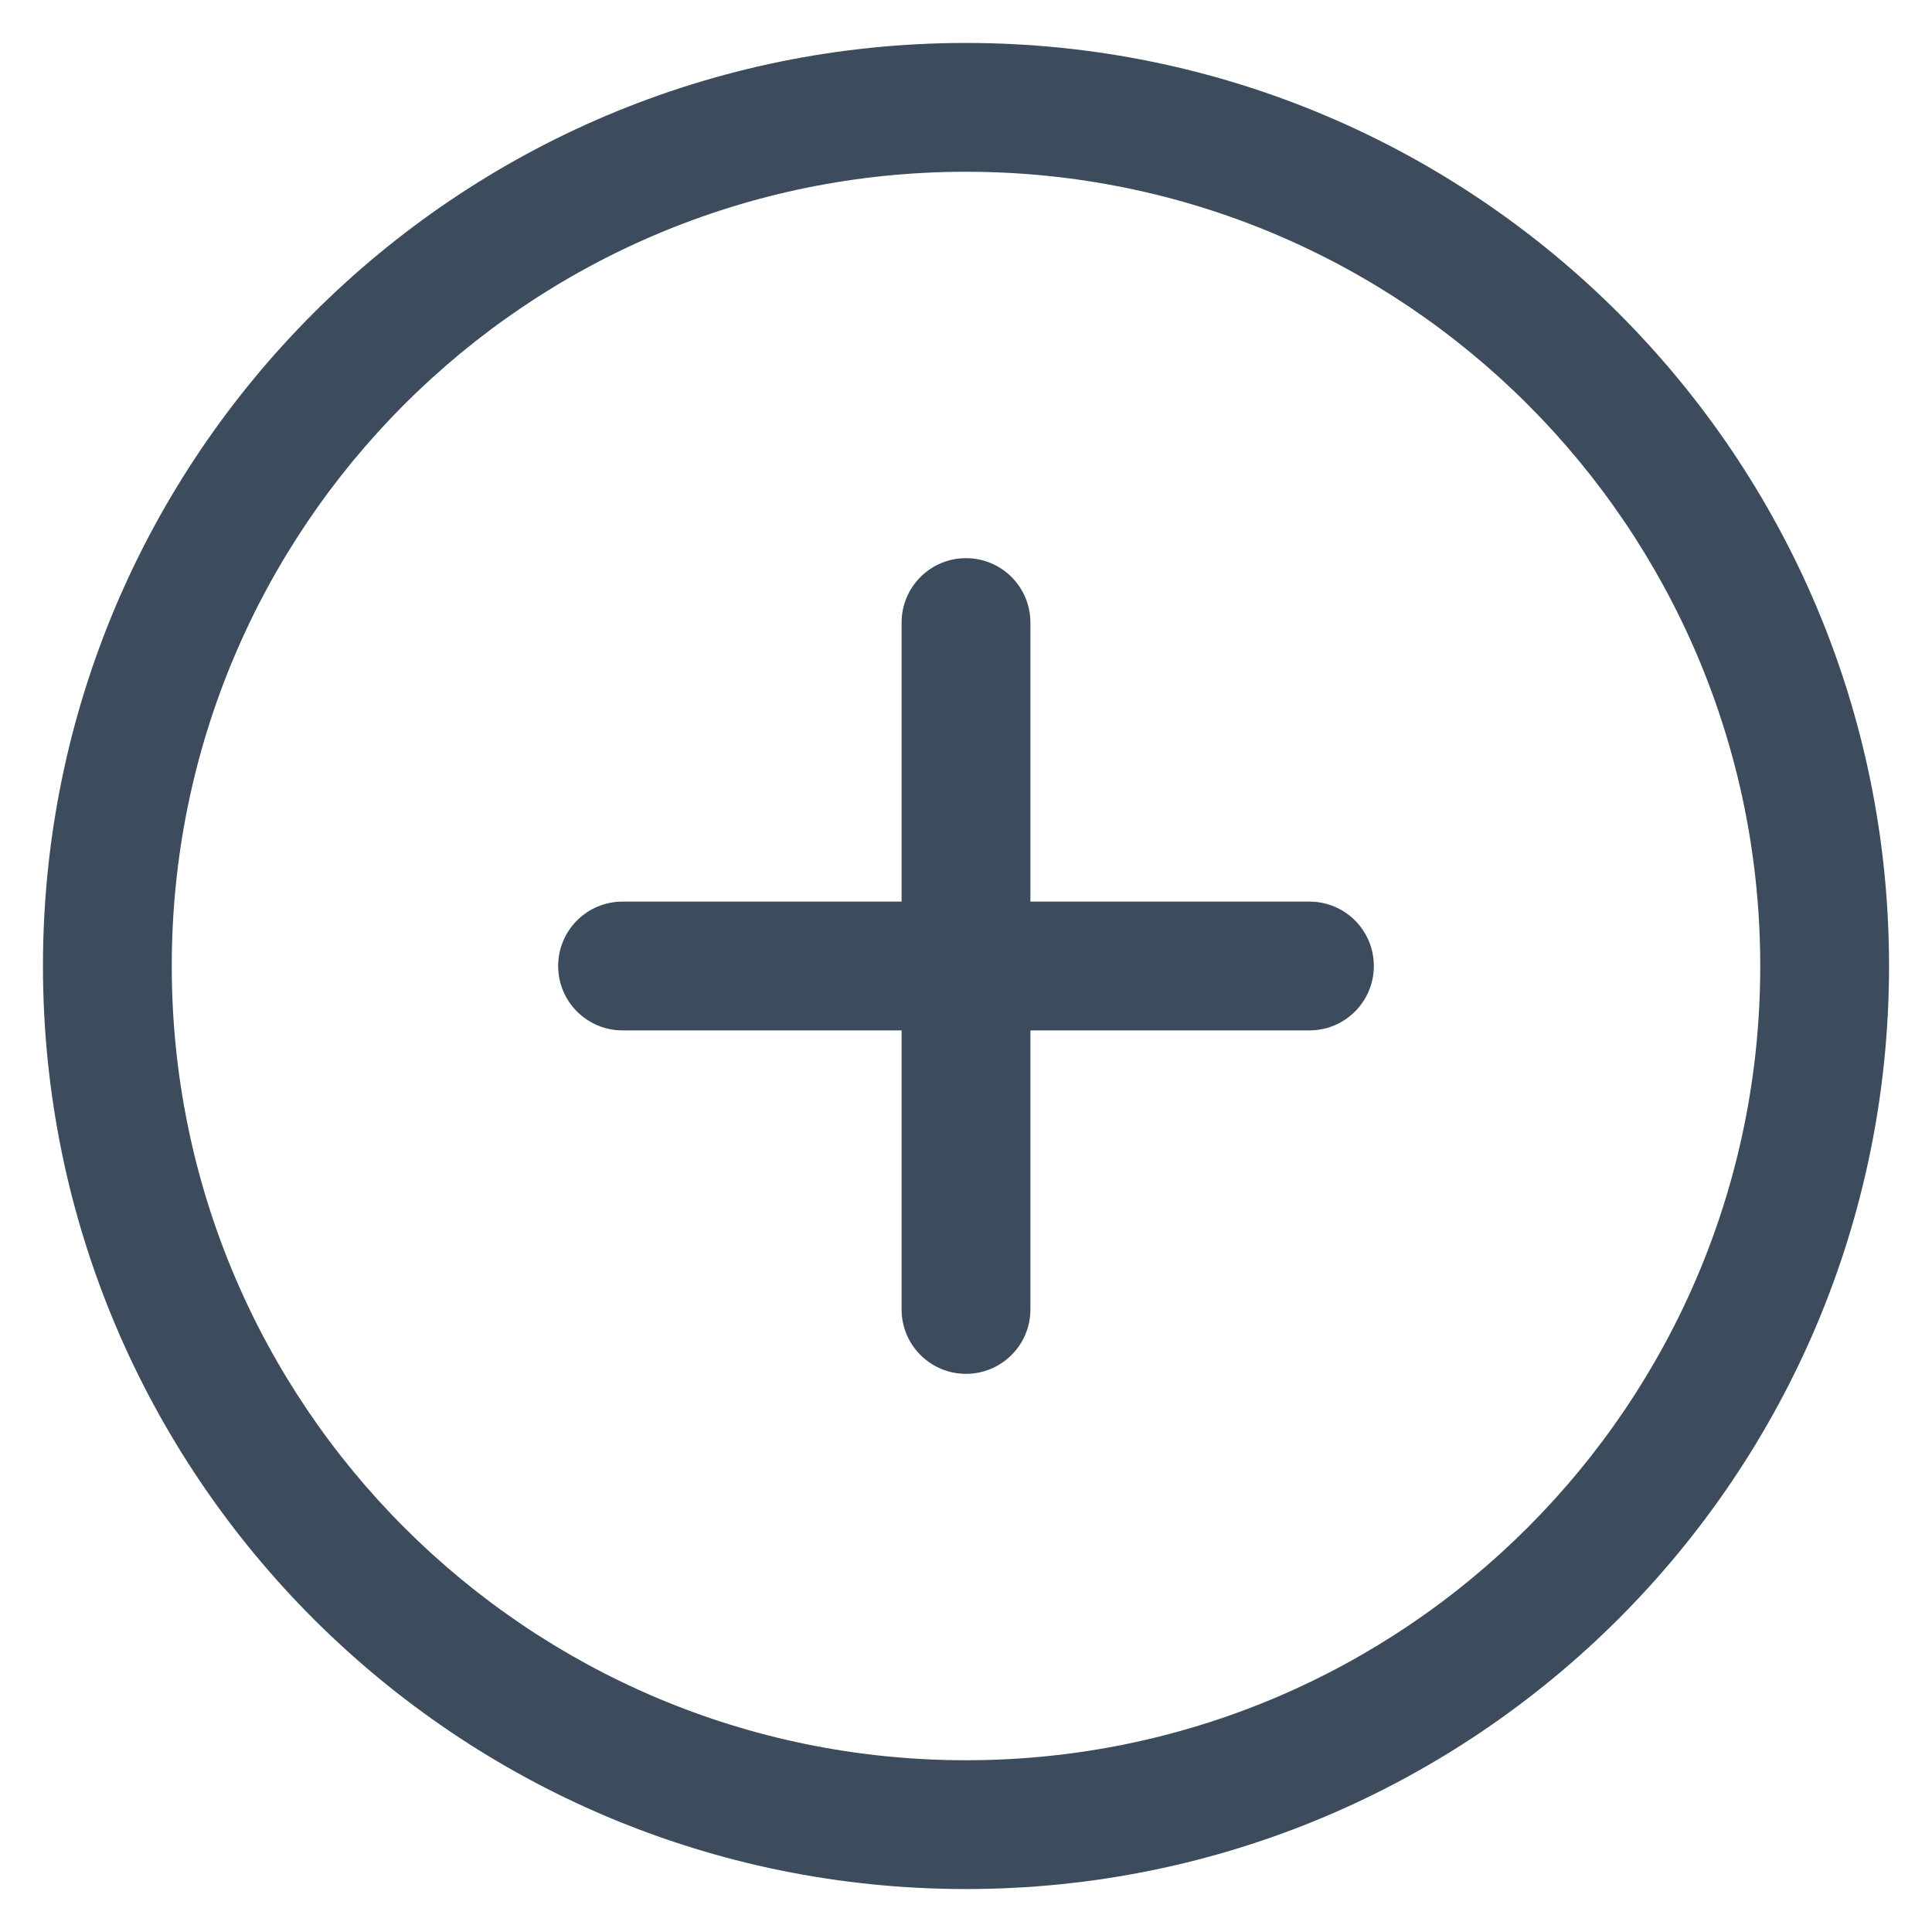 <svg width="30" height="30" viewBox="0 0 30 30" fill="none" xmlns="http://www.w3.org/2000/svg">
<path fill-rule="evenodd" clip-rule="evenodd" d="M8.667 15C8.667 15.552 9.114 16 9.667 16L14 16V20.333C14 20.886 14.448 21.333 15 21.333C15.552 21.333 16 20.886 16 20.333V16H20.333C20.886 16 21.333 15.552 21.333 15C21.333 14.448 20.886 14 20.333 14H16V9.667C16 9.114 15.552 8.667 15 8.667C14.448 8.667 14 9.114 14 9.667L14 14L9.667 14C9.114 14 8.667 14.448 8.667 15Z" fill="#3D4C5C"/>
<path fill-rule="evenodd" clip-rule="evenodd" d="M27.333 15C27.333 8.188 21.811 2.667 15 2.667C8.188 2.667 2.667 8.188 2.667 15C2.667 21.811 8.188 27.333 15 27.333C21.811 27.333 27.333 21.811 27.333 15ZM15 0.667C22.916 0.667 29.333 7.084 29.333 15C29.333 22.916 22.916 29.333 15 29.333C7.084 29.333 0.667 22.916 0.667 15C0.667 7.084 7.084 0.667 15 0.667Z" fill="#3D4C5C"/>
</svg>
